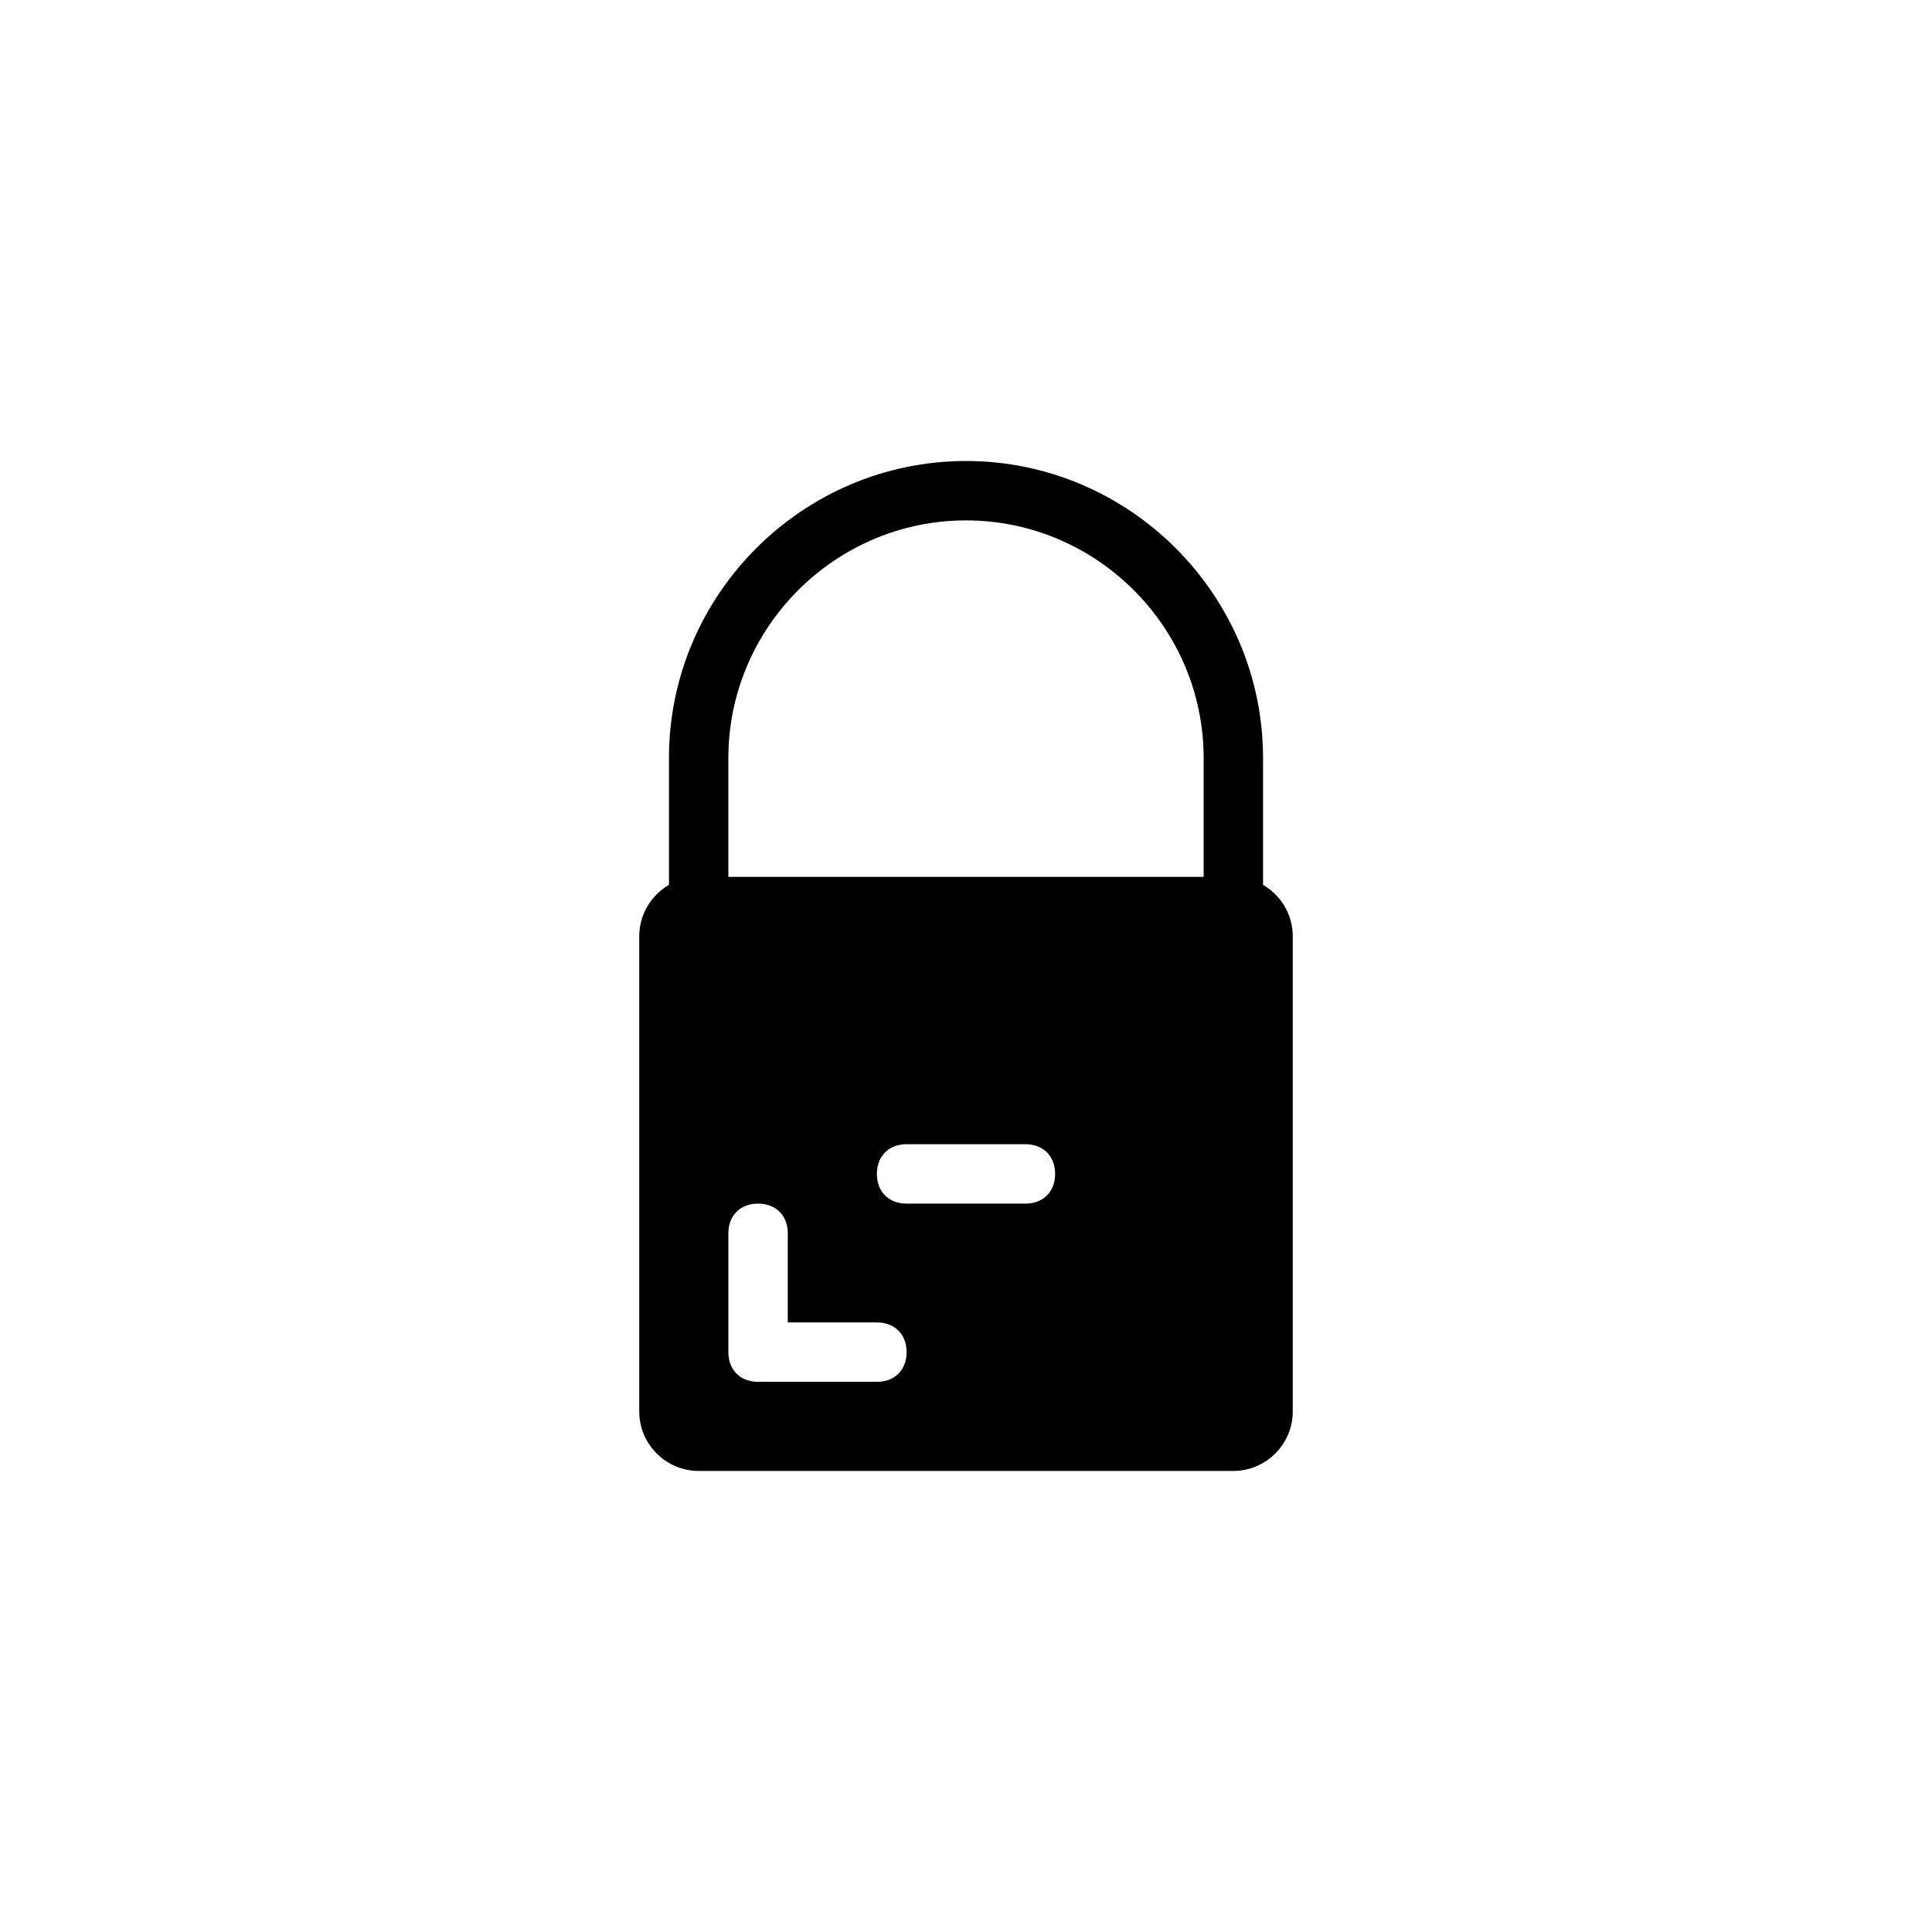 <?xml version="1.0" encoding="UTF-8"?>
<!-- Uploaded to: SVG Repo, www.svgrepo.com, Generator: SVG Repo Mixer Tools -->
<svg fill="#000000" width="800px" height="800px" version="1.1" viewBox="144 144 512 512" xmlns="http://www.w3.org/2000/svg">
 <g>
  <path d="m470.85 392.12c-4.723 0-7.871-3.148-7.871-7.871v-39.359c0-34.637-28.34-62.977-62.977-62.977s-62.977 28.34-62.977 62.977v39.359c0 4.723-3.148 7.871-7.871 7.871s-7.871-3.148-7.871-7.871v-39.359c0-43.297 35.426-78.719 78.719-78.719 43.297 0 78.719 35.426 78.719 78.719v39.359c0 4.723-3.148 7.871-7.871 7.871z"/>
  <path d="m470.85 376.38h-141.7c-8.66 0-15.742 7.086-15.742 15.742v125.95c0 8.66 7.086 15.742 15.742 15.742h141.7c8.66 0 15.742-7.086 15.742-15.742l0.004-125.95c0-8.656-7.082-15.742-15.742-15.742zm-94.465 133.82h-31.488c-4.723 0-7.871-3.148-7.871-7.871v-31.488c0-4.723 3.148-7.871 7.871-7.871 4.723 0 7.871 3.148 7.871 7.871v23.617h23.617c4.723 0 7.871 3.148 7.871 7.871 0 4.723-3.148 7.871-7.871 7.871zm39.359-47.23h-31.488c-4.723 0-7.871-3.148-7.871-7.871 0-4.723 3.148-7.871 7.871-7.871h31.488c4.723 0 7.871 3.148 7.871 7.871 0 4.719-3.148 7.871-7.871 7.871z"/>
 </g>
</svg>